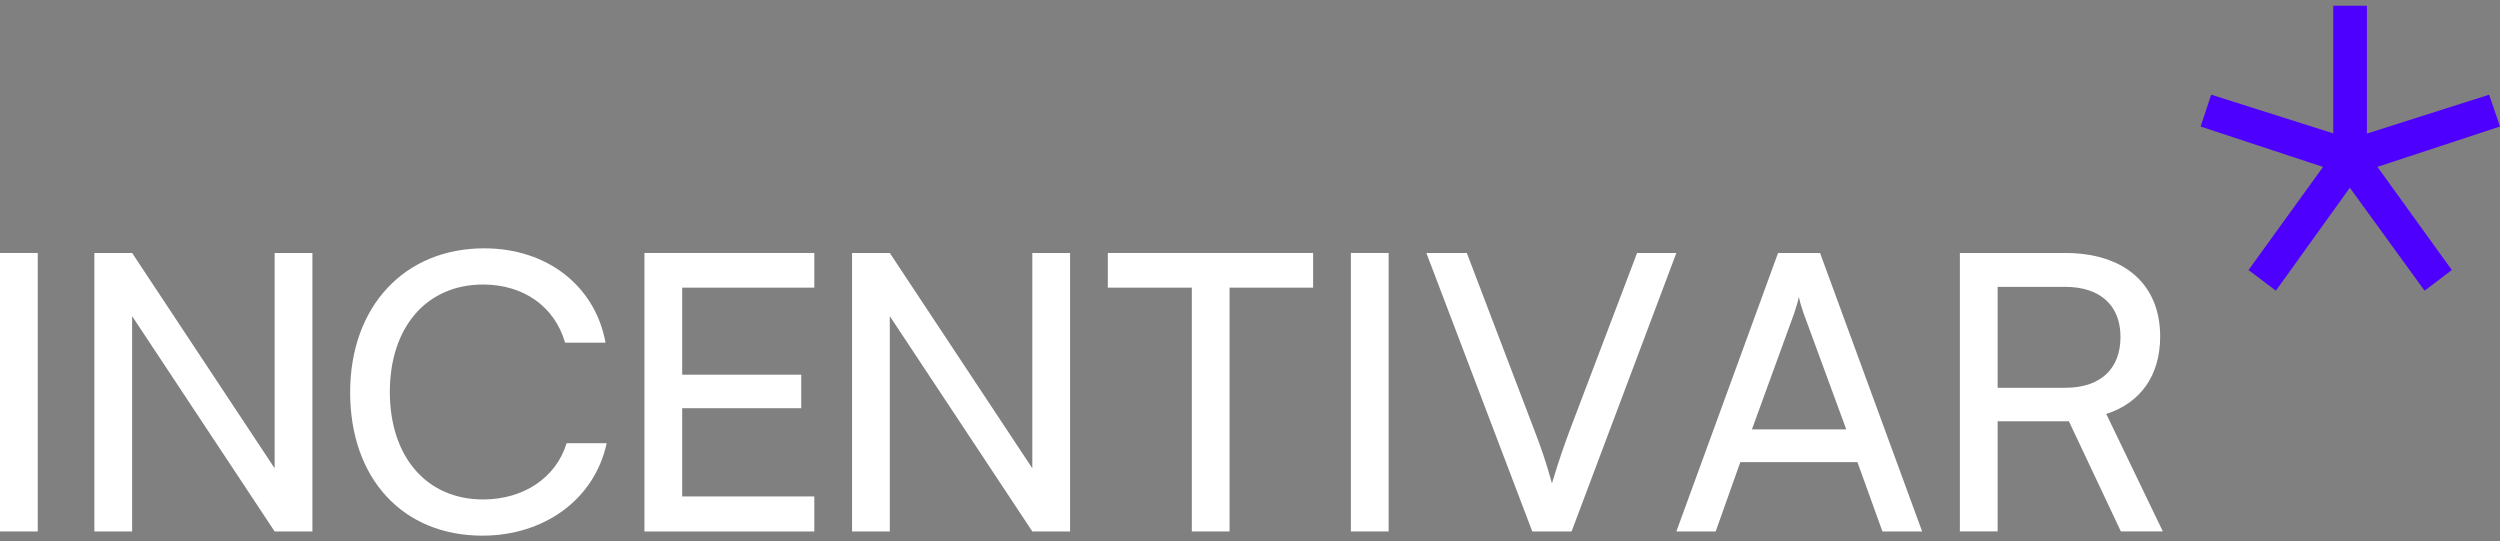 <svg xmlns="http://www.w3.org/2000/svg" width="157" height="34" viewBox="0 0 157 34" fill="none"><rect x="0" y="0" width="157" height="34" fill="#808080" stroke="none"/><g clip-path="url(#clip0_1854_12816)"><path d="M142.926 18.255C142.321 17.8 141.786 17.396 141.207 16.959C142.76 14.809 144.288 12.695 145.887 10.482C143.316 9.633 140.798 8.803 138.198 7.947C138.427 7.259 138.635 6.63 138.861 5.945C141.428 6.759 143.947 7.559 146.527 8.377V0.359H148.641V8.388C151.252 7.558 153.753 6.763 156.317 5.947C156.546 6.617 156.76 7.246 157 7.945C154.451 8.784 151.938 9.611 149.302 10.478C150.864 12.644 152.395 14.767 153.975 16.959C153.408 17.388 152.862 17.802 152.263 18.255C150.704 16.108 149.163 13.985 147.57 11.79C146.005 13.968 144.487 16.08 142.925 18.255H142.926Z" fill="#4E00FF"></path><path d="M2.371 33.375H0V15.887H2.371V33.375Z" fill="white"></path><path d="M5.927 33.375V15.887H8.297L17.248 29.409V15.887H19.619V33.375H17.248L8.297 19.853V33.375H5.927Z" fill="white"></path><path d="M21.989 24.642C21.989 19.248 25.4 15.595 30.407 15.595C34.349 15.595 37.373 17.942 38.028 21.521H35.487C34.834 19.246 32.875 17.868 30.335 17.868C26.802 17.868 24.482 20.53 24.482 24.616C24.482 28.702 26.804 31.366 30.335 31.366C32.899 31.366 34.93 29.986 35.583 27.833H38.099C37.351 31.316 34.229 33.639 30.287 33.639C25.304 33.639 21.989 30.058 21.989 24.64V24.642Z" fill="white"></path><path d="M40.471 33.375V15.887H51.139V18.064H42.841V23.531H50.316V25.636H42.841V31.176H51.139V33.377H40.471V33.375Z" fill="white"></path><path d="M53.509 33.375V15.887H55.879L64.83 29.409V15.887H67.201V33.375H64.83L55.879 19.853V33.375H53.509Z" fill="white"></path><path d="M69.571 15.887H82.464V18.064H77.216V33.375H74.846V18.064H69.571V15.887Z" fill="white"></path><path d="M87.206 33.375H84.835V15.887H87.206V33.375Z" fill="white"></path><path d="M89.576 15.887H92.116L96.374 27.062C96.761 28.055 97.101 29.047 97.463 30.352C97.874 28.973 98.285 27.811 98.575 27.038L102.809 15.887H105.275L98.695 33.375H96.228L89.576 15.887Z" fill="white"></path><path d="M105.276 33.375L111.663 15.887H114.299L120.71 33.375H118.217L116.646 29.021H109.292L107.745 33.375H105.276ZM110.017 26.965H115.945L113.26 19.659C113.139 19.32 113.019 18.908 112.971 18.643C112.923 18.884 112.801 19.296 112.681 19.659L110.021 26.965H110.017Z" fill="white"></path><path d="M123.08 33.375V15.887H129.684C133.433 15.887 135.659 17.87 135.659 21.135C135.659 23.553 134.449 25.295 132.273 25.996L135.827 33.373H133.191L129.926 26.455H125.451V33.373H123.08V33.375ZM125.451 24.352H129.708C131.909 24.352 133.167 23.166 133.167 21.159C133.167 19.152 131.861 18.014 129.684 18.014H125.451V24.352Z" fill="white"></path></g><defs><clipPath id="clip0_1854_12816"><rect width="157" height="33.281" fill="white" transform="translate(0 0.359)"></rect></clipPath></defs></svg>
